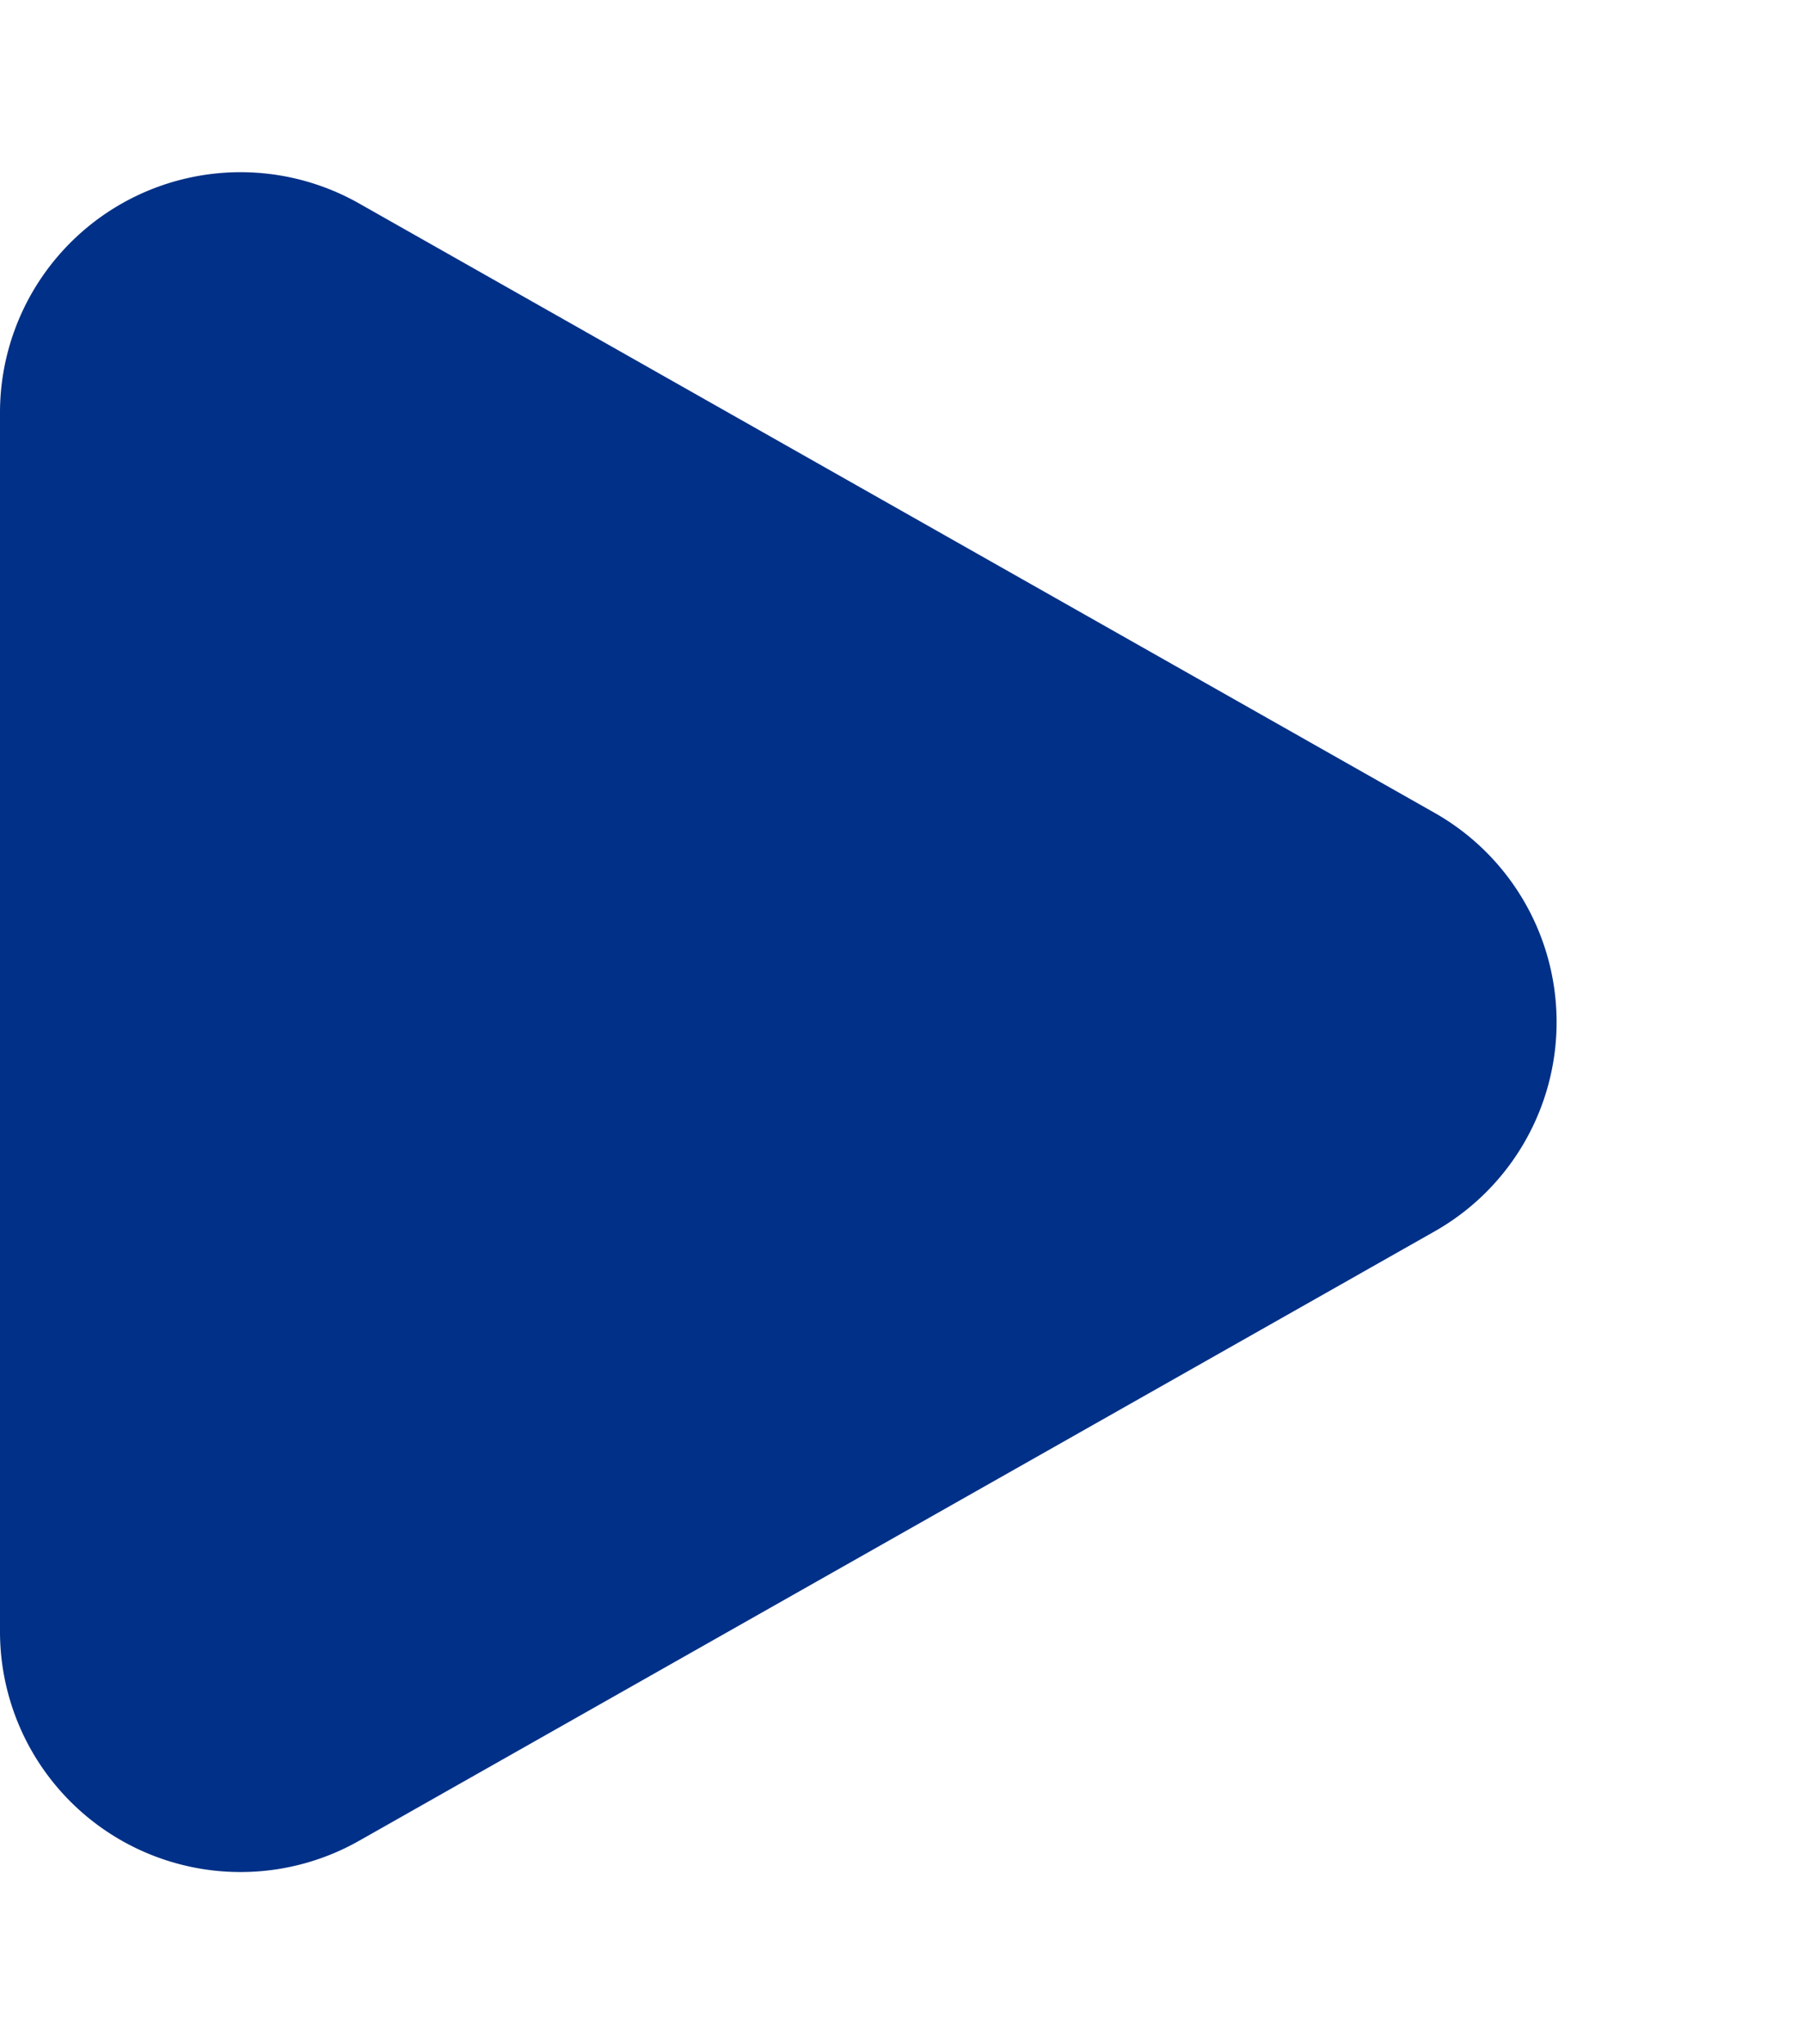 <svg xmlns="http://www.w3.org/2000/svg" width="15" height="17" viewBox="0 0 15 17">
  <path id="icon-topico-seta" d="M6.76,3.071a2,2,0,0,1,3.48,0l5.068,8.943A2,2,0,0,1,13.568,15H3.432a2,2,0,0,1-1.74-2.986Z" transform="translate(15) rotate(90)" fill="#003087"/>
</svg>
